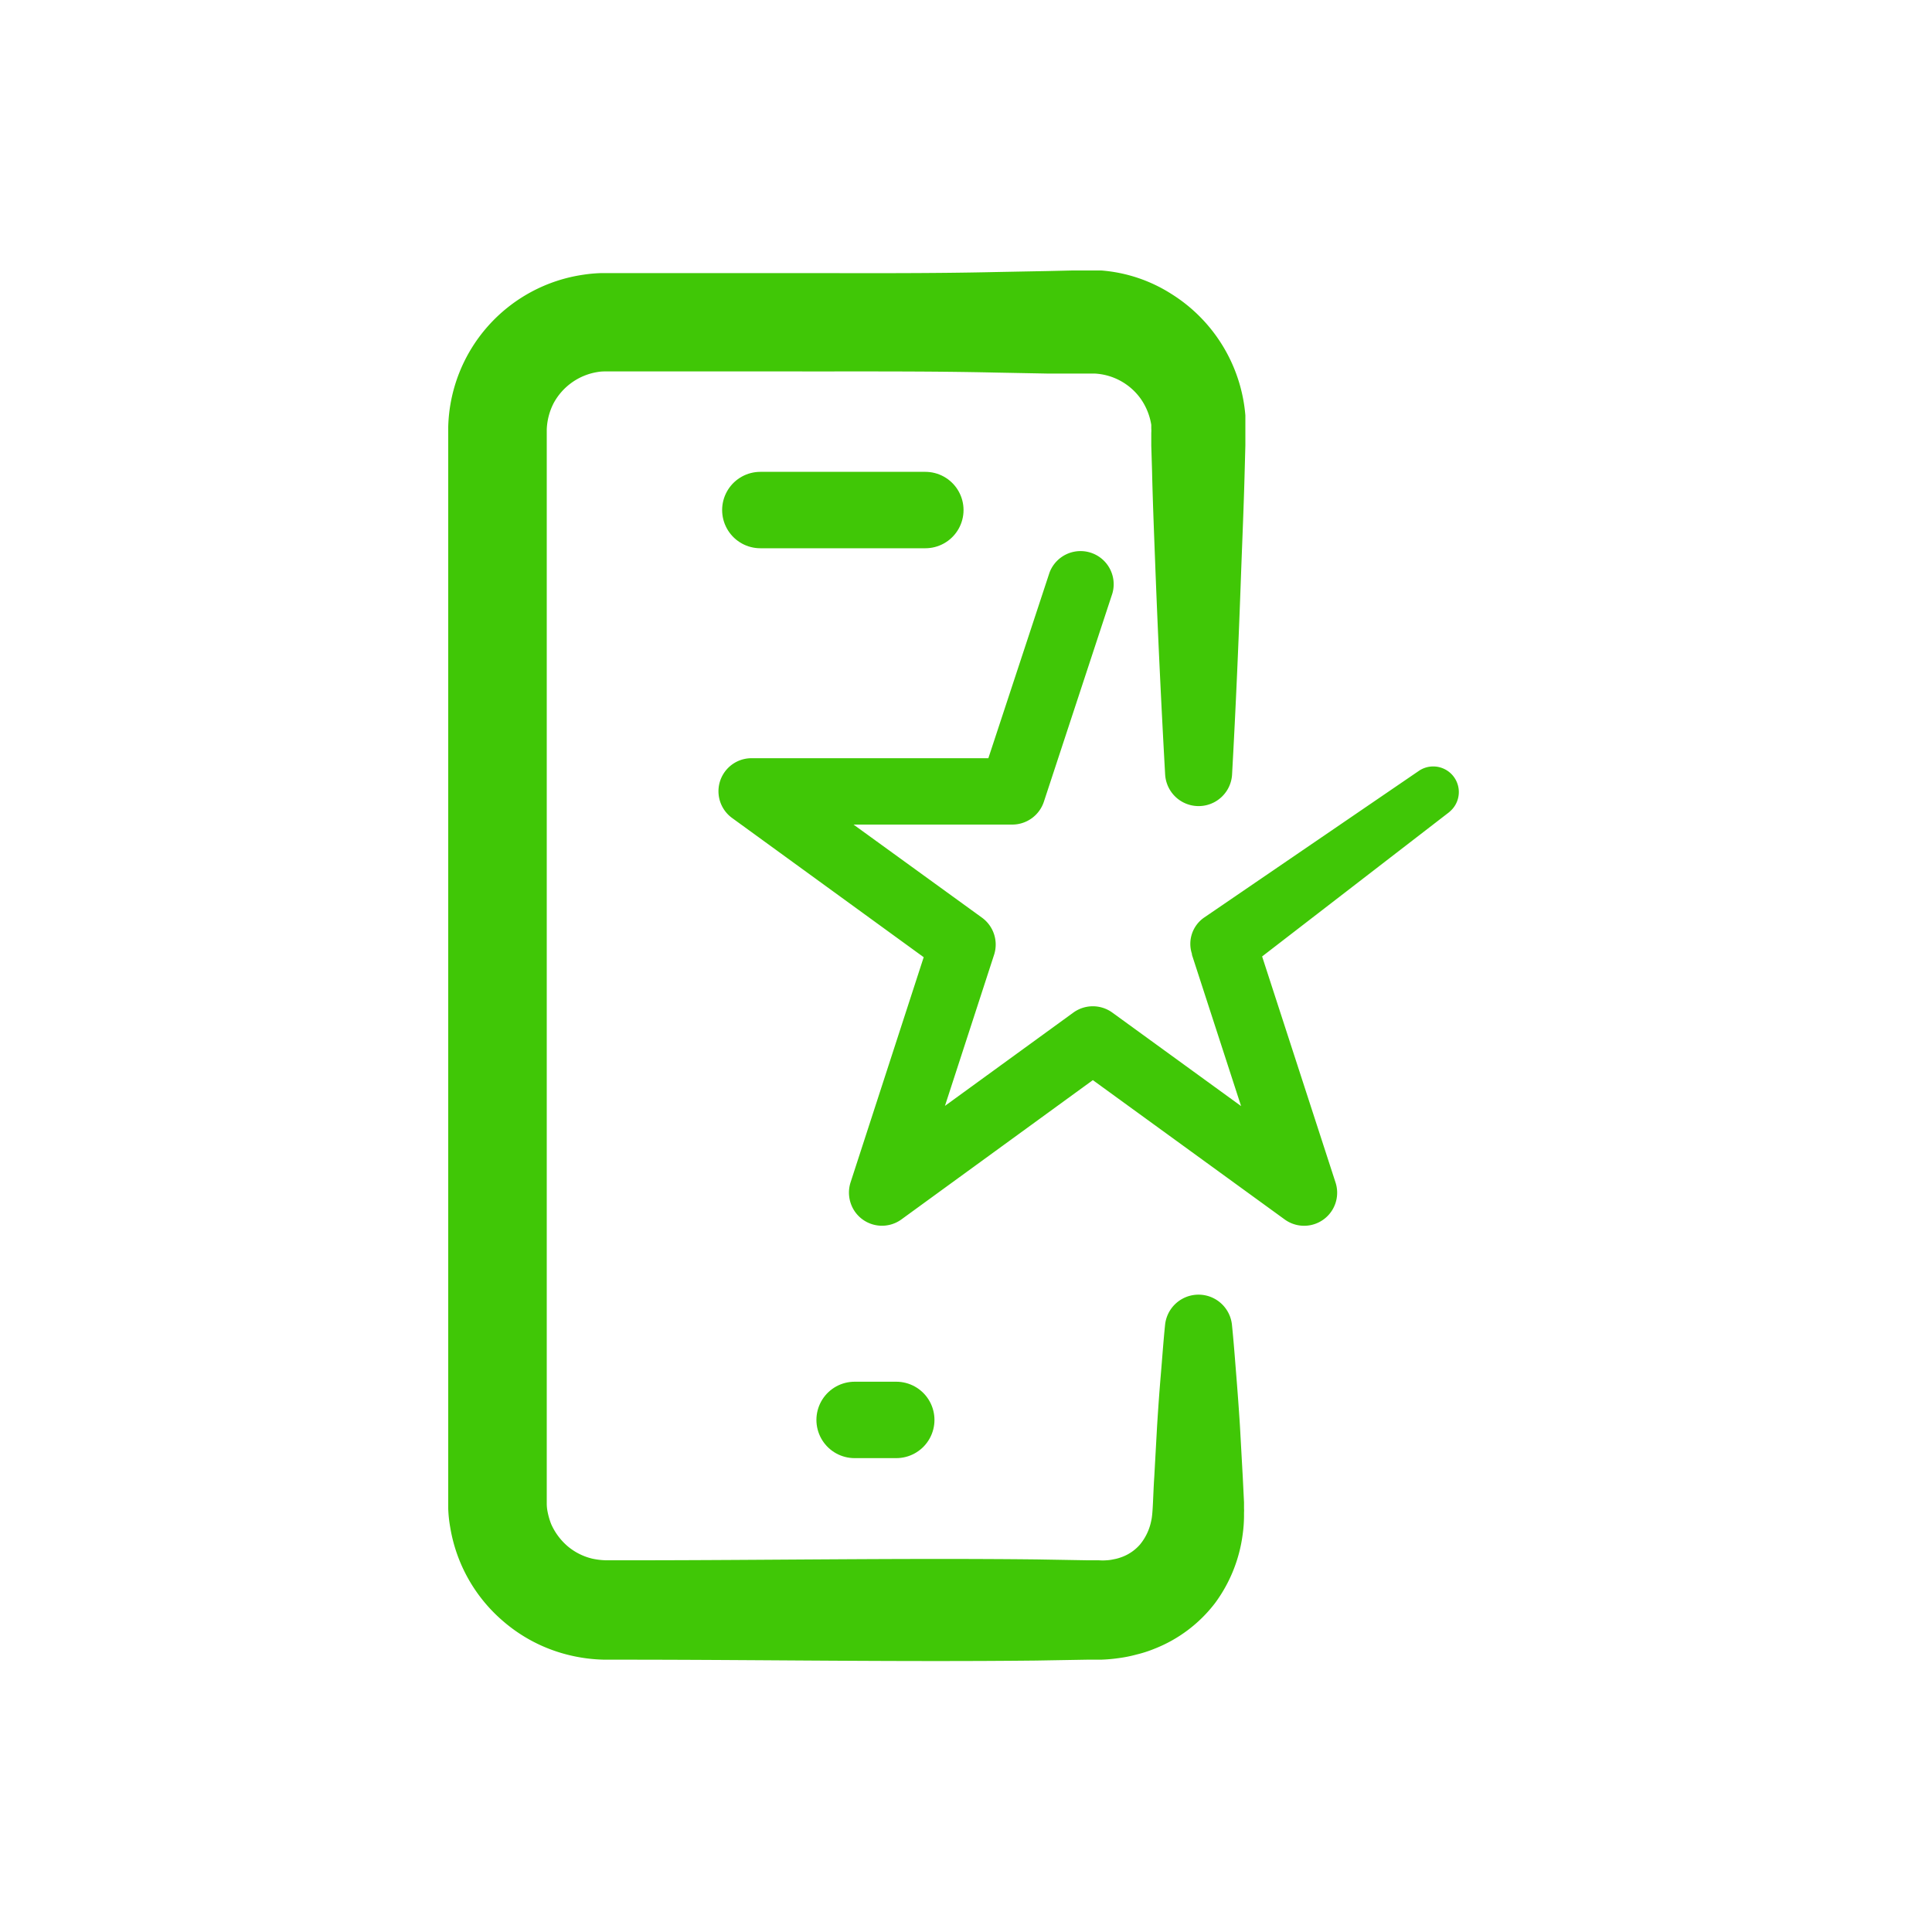 <svg id="Layer_1" data-name="Layer 1" xmlns="http://www.w3.org/2000/svg" viewBox="0 0 200 200"><defs><style>.cls-1{fill:#40c706;}.cls-2{fill:none;stroke:#40c706;stroke-linecap:round;stroke-linejoin:round;stroke-width:7.91px;}</style></defs><title>Icons</title><path class="cls-1" d="M120.62,80.26q-.59-10.5-1-21c-.13-3.5-.28-7-.36-10.51l-.08-2.62,0-1.32a3.68,3.68,0,0,0,0-.46l0-.37a6.49,6.49,0,0,0-1.08-2.68,6.25,6.25,0,0,0-4.8-2.63H111l-2.62,0-5.26-.1c-7-.16-14-.11-21-.12H62.58a4.25,4.25,0,0,0-.71.06,6.3,6.3,0,0,0-4.55,3.21,6.46,6.46,0,0,0-.72,2.75V155.28c0,.23,0,.27,0,.41a4.28,4.28,0,0,0,.07.72,7.37,7.37,0,0,0,.39,1.37,6.47,6.47,0,0,0,1.72,2.3,6.18,6.18,0,0,0,2.53,1.27,7.44,7.44,0,0,0,1.41.17l2.59,0c14,0,28-.24,42-.09l5.25.09h1.2a5.12,5.12,0,0,0,.79,0,4,4,0,0,0,.72-.1,4.1,4.1,0,0,0,.67-.17,4.61,4.61,0,0,0,2.07-1.36,5.55,5.55,0,0,0,1.17-2.49c.18-.71.19-2.83.31-4.51l.29-5.25c.11-1.75.23-3.5.38-5.25s.27-3.51.45-5.26a3.48,3.48,0,0,1,6.92,0c.18,1.75.31,3.51.45,5.26s.27,3.5.38,5.25l.29,5.25.13,2.63,0,.65a2.62,2.62,0,0,1,0,.4V157a14.53,14.53,0,0,1-.14,1.85,15.28,15.28,0,0,1-2.85,7.09,14.61,14.61,0,0,1-6.31,4.75,12.68,12.68,0,0,1-1.84.59,13.76,13.76,0,0,1-1.85.37,16.55,16.55,0,0,1-1.83.16l-.45,0h-1l-5.25.09c-14,.15-28-.08-42-.09l-2.66,0a16.77,16.77,0,0,1-3.79-.5,16.27,16.27,0,0,1-6.72-3.48,16.27,16.27,0,0,1-5.49-9.76,13.45,13.45,0,0,1-.2-1.9c0-.29,0-.69,0-.89V44.21A16.34,16.34,0,0,1,60.38,28.44a15.07,15.07,0,0,1,1.9-.17H82.13c7,0,14,.05,21-.11l5.26-.1L111,28h2l1,0a15.75,15.75,0,0,1,7.25,2.42A16.41,16.41,0,0,1,128.92,43l0,.95c0,.3,0,.67,0,.84l0,1.32-.07,2.62c-.09,3.5-.24,7-.37,10.51-.25,7-.55,14-.94,21a3.47,3.47,0,0,1-6.92,0Z"/><line class="cls-2" x1="78.71" y1="52.8" x2="95.79" y2="52.8"/><line class="cls-2" x1="88.47" y1="146.99" x2="92.78" y2="146.99"/><path class="cls-1" d="M150.05,84.05l-21.39,16.5,1.25-3.83,8.34,25.68a3.42,3.42,0,0,1-5.27,3.83l-21.85-15.87h4L93.32,126.23a3.42,3.42,0,0,1-4.79-.76,3.46,3.46,0,0,1-.48-3.07l8.34-25.68,1.24,3.83L75.79,84.68a3.42,3.42,0,0,1,2-6.19h27l-3.25,2.35,7.1-21.55a3.43,3.43,0,0,1,6.51,2.15L108.06,83a3.45,3.45,0,0,1-3.26,2.36h-27l2-6.2L101.66,95a3.44,3.44,0,0,1,1.25,3.83l-8.35,25.68-5.27-3.83,21.84-15.87a3.44,3.44,0,0,1,4,0L137,120.69l-5.27,3.83-8.34-25.68,0-.09A3.31,3.31,0,0,1,124.63,95l22.31-15.24a2.65,2.65,0,0,1,3.11,4.28Z"/></svg>